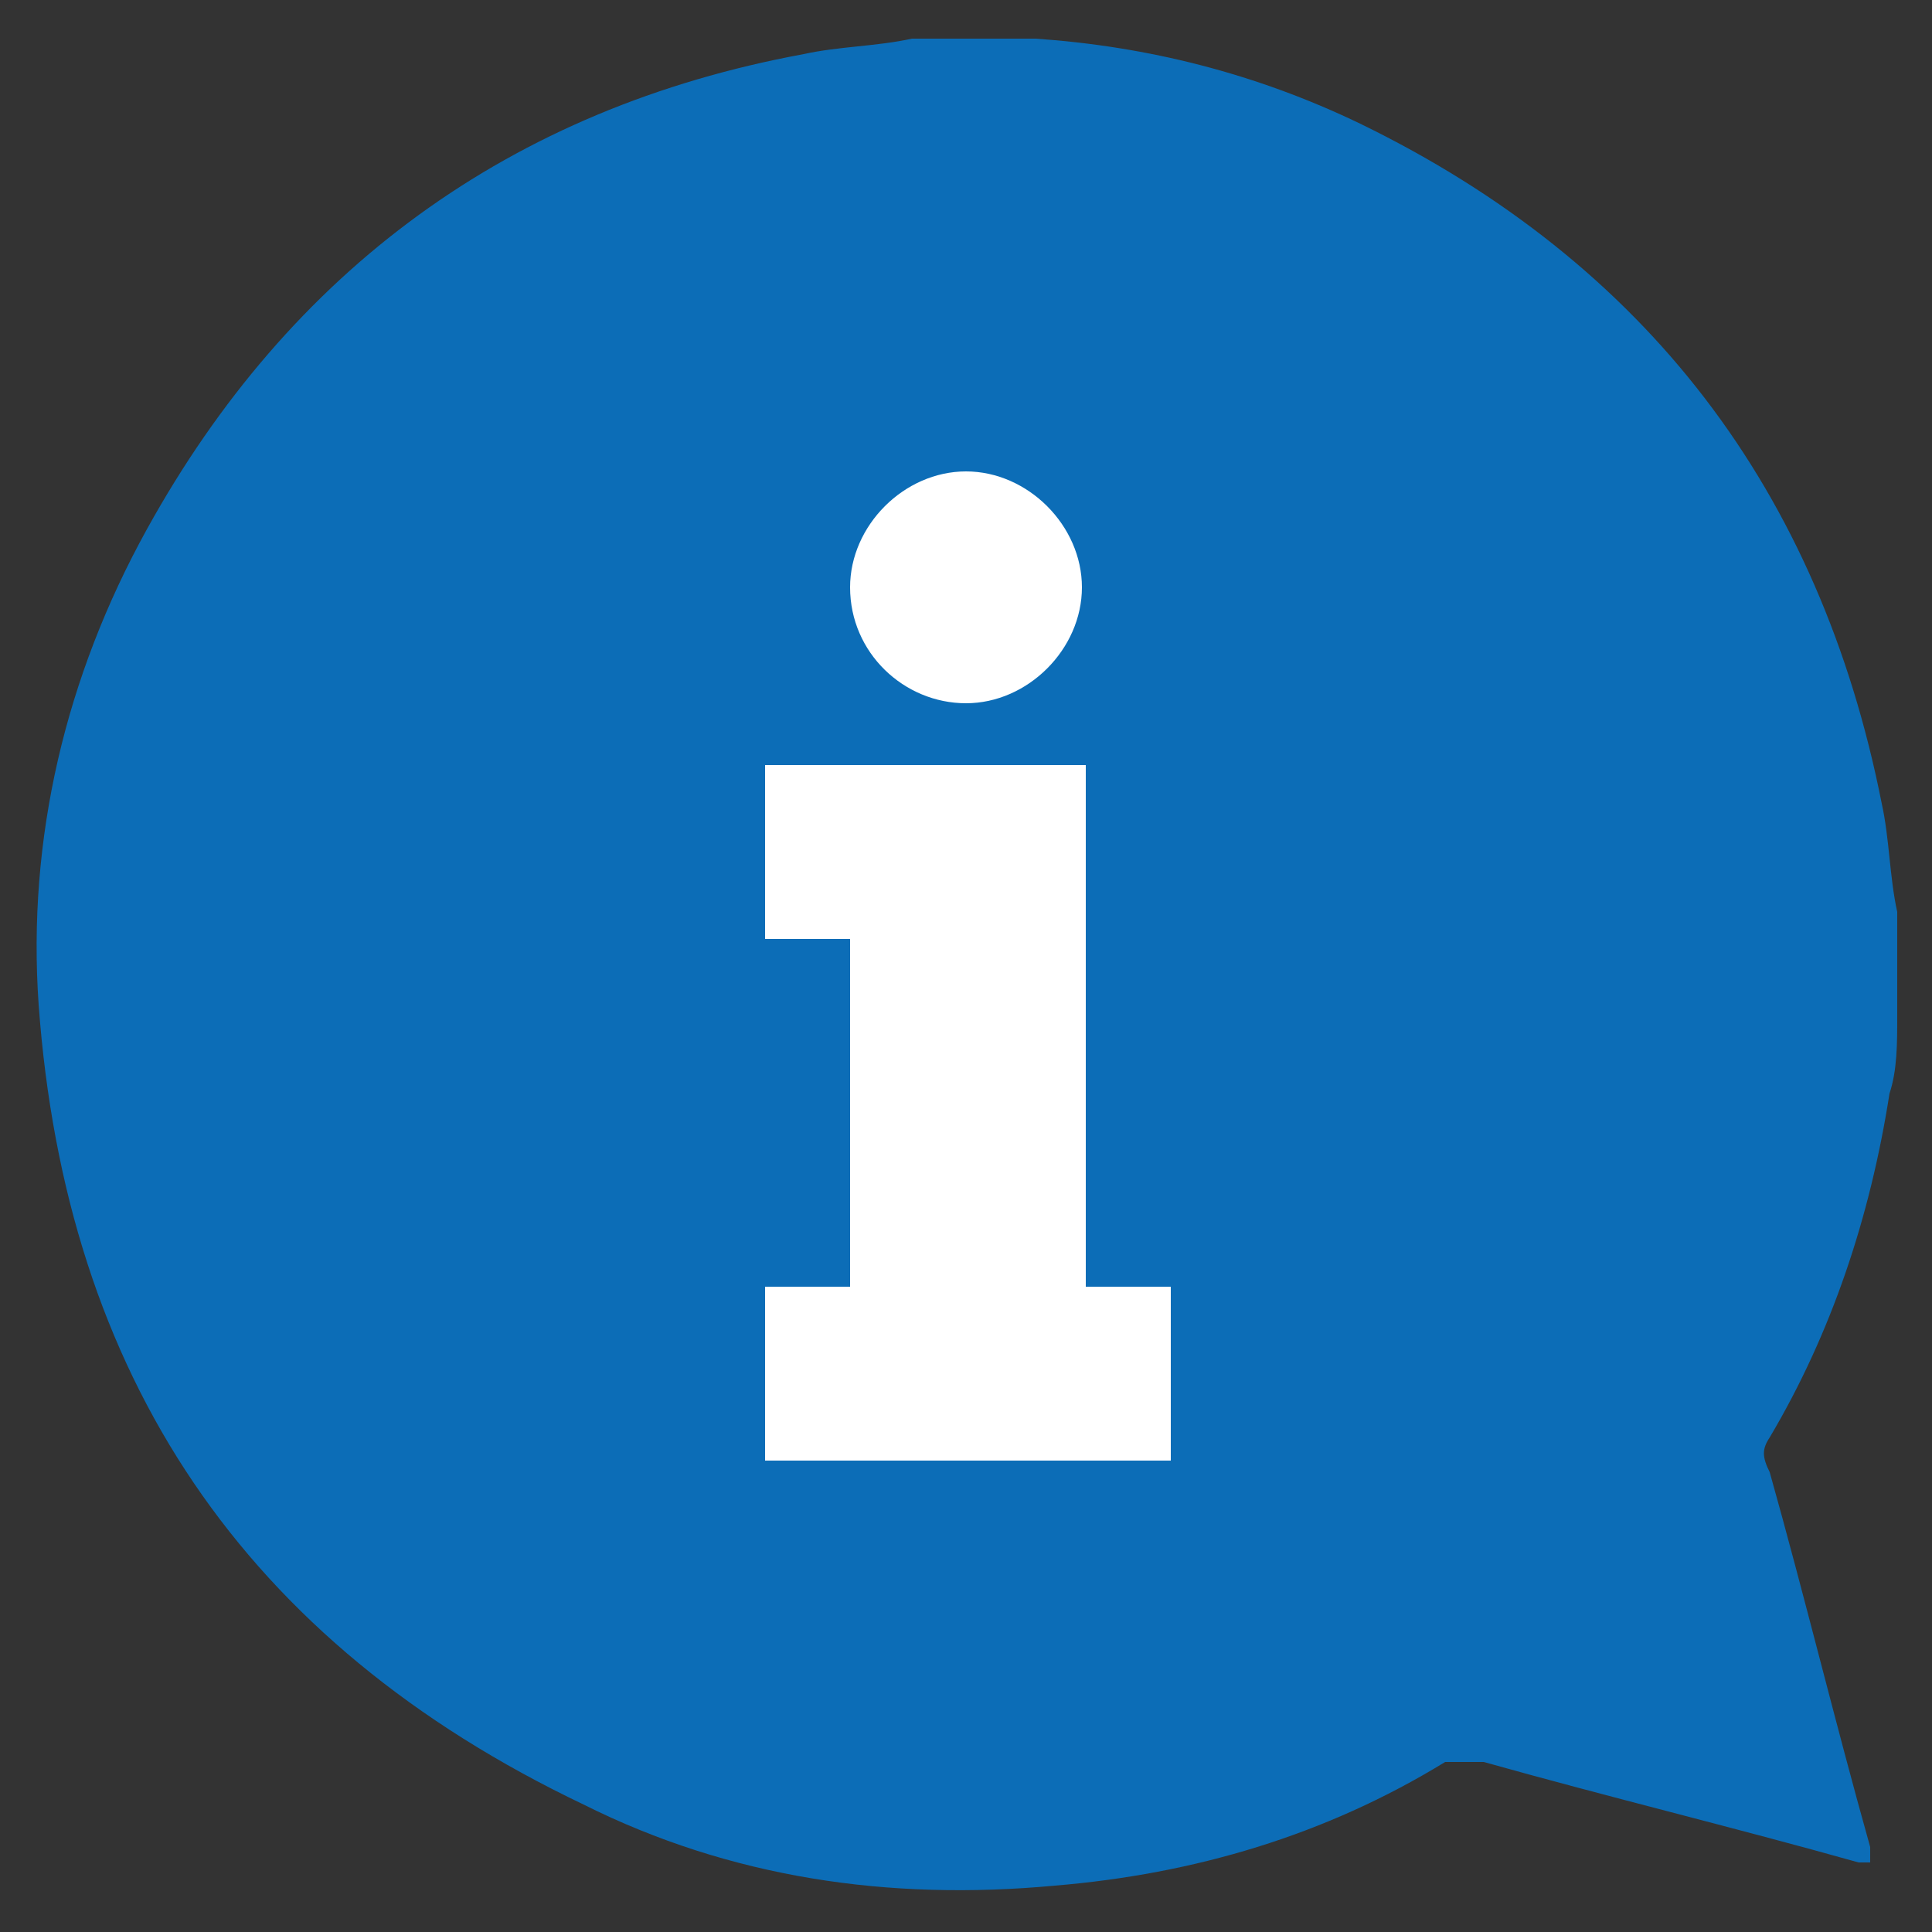 <?xml version="1.0" encoding="UTF-8"?>
<svg id="Layer_1" data-name="Layer 1" xmlns="http://www.w3.org/2000/svg" version="1.1" viewBox="0 0 50 50">
  <rect x="0" y="0" width="50" height="50" fill="#333333" stroke="none"/>
  <defs>
    <style>
      .cls-1 {
        fill: #0c6db7;
      }

      .cls-1, .cls-2 {
        stroke-width: 0px;
      }

      .cls-2 {
        fill: #fff;
      }
    </style>
  </defs>
  <g>
    <polygon class="cls-2" points="18.8 38.8 18.8 32.3 21 32.3 21 25.3 18.8 25.3 18.8 18.8 30.4 18.8 29 20.2 29 32.3 31.2 32.3 31.2 38.8 18.8 38.8"/>
    <path class="cls-2" d="M28,19.8h0v13.5h2.2v4.5h-10.5v-4.5h2.2v-9h-2.2v-4.5h8.2M28,17.8h-10.2v8.5h2.2v5h-2.2v8.5h14.5v-8.5h-2.2v-10.7l2.8-2.8h-4.9Z"/>
  </g>
  <g>
    <path class="cls-2" d="M25,19.2c-2.2,0-4-1.8-4-4h0c0-2.2,1.8-4,4-4s4,1.8,4,4-1.8,4-4,4h0Z"/>
    <path class="cls-2" d="M25,12.2c1.6,0,3,1.4,3,3s-1.4,3-3,3-3-1.4-3-3,1.4-3,3-3M22,15.2h0M25,10.2c-2.8,0-5,2.2-5,5h0c0,2.8,2.2,5,5,5s5-2.2,5-5-2.2-5-5-5h0ZM20,15.2h0Z"/>
  </g>
  <path class="cls-1" d="M23.6,1h3.2c2.9.2,5.7.9,8.4,2.2,7.4,3.6,11.9,9.5,13.5,17.6.2.9.2,1.9.4,2.8v2.7c0,.7,0,1.4-.2,2-.5,3.2-1.5,6.2-3.1,8.9-.2.3-.2.5,0,.9.9,3.2,1.7,6.5,2.6,9.7v.4h-.3c-3.2-.9-6.5-1.7-9.7-2.6-.4,0-.7,0-1,0-3.1,1.9-6.5,2.9-10.1,3.2-4.3.4-8.4-.2-12.2-2.1C6.3,42.5,1.7,35.6,1,26c-.3-4.3.7-8.5,2.8-12.3C7.5,7,13.2,2.8,20.8,1.4c.9-.2,1.9-.2,2.8-.4ZM28,19.8h-8.2v4.5h2.2v9h-2.2v4.5h10.5v-4.5h-2.2v-13.5h0ZM22,15.2c0,1.7,1.4,3,3,3s3-1.4,3-3-1.4-3-3-3-3,1.4-3,3h0Z"/>
</svg>